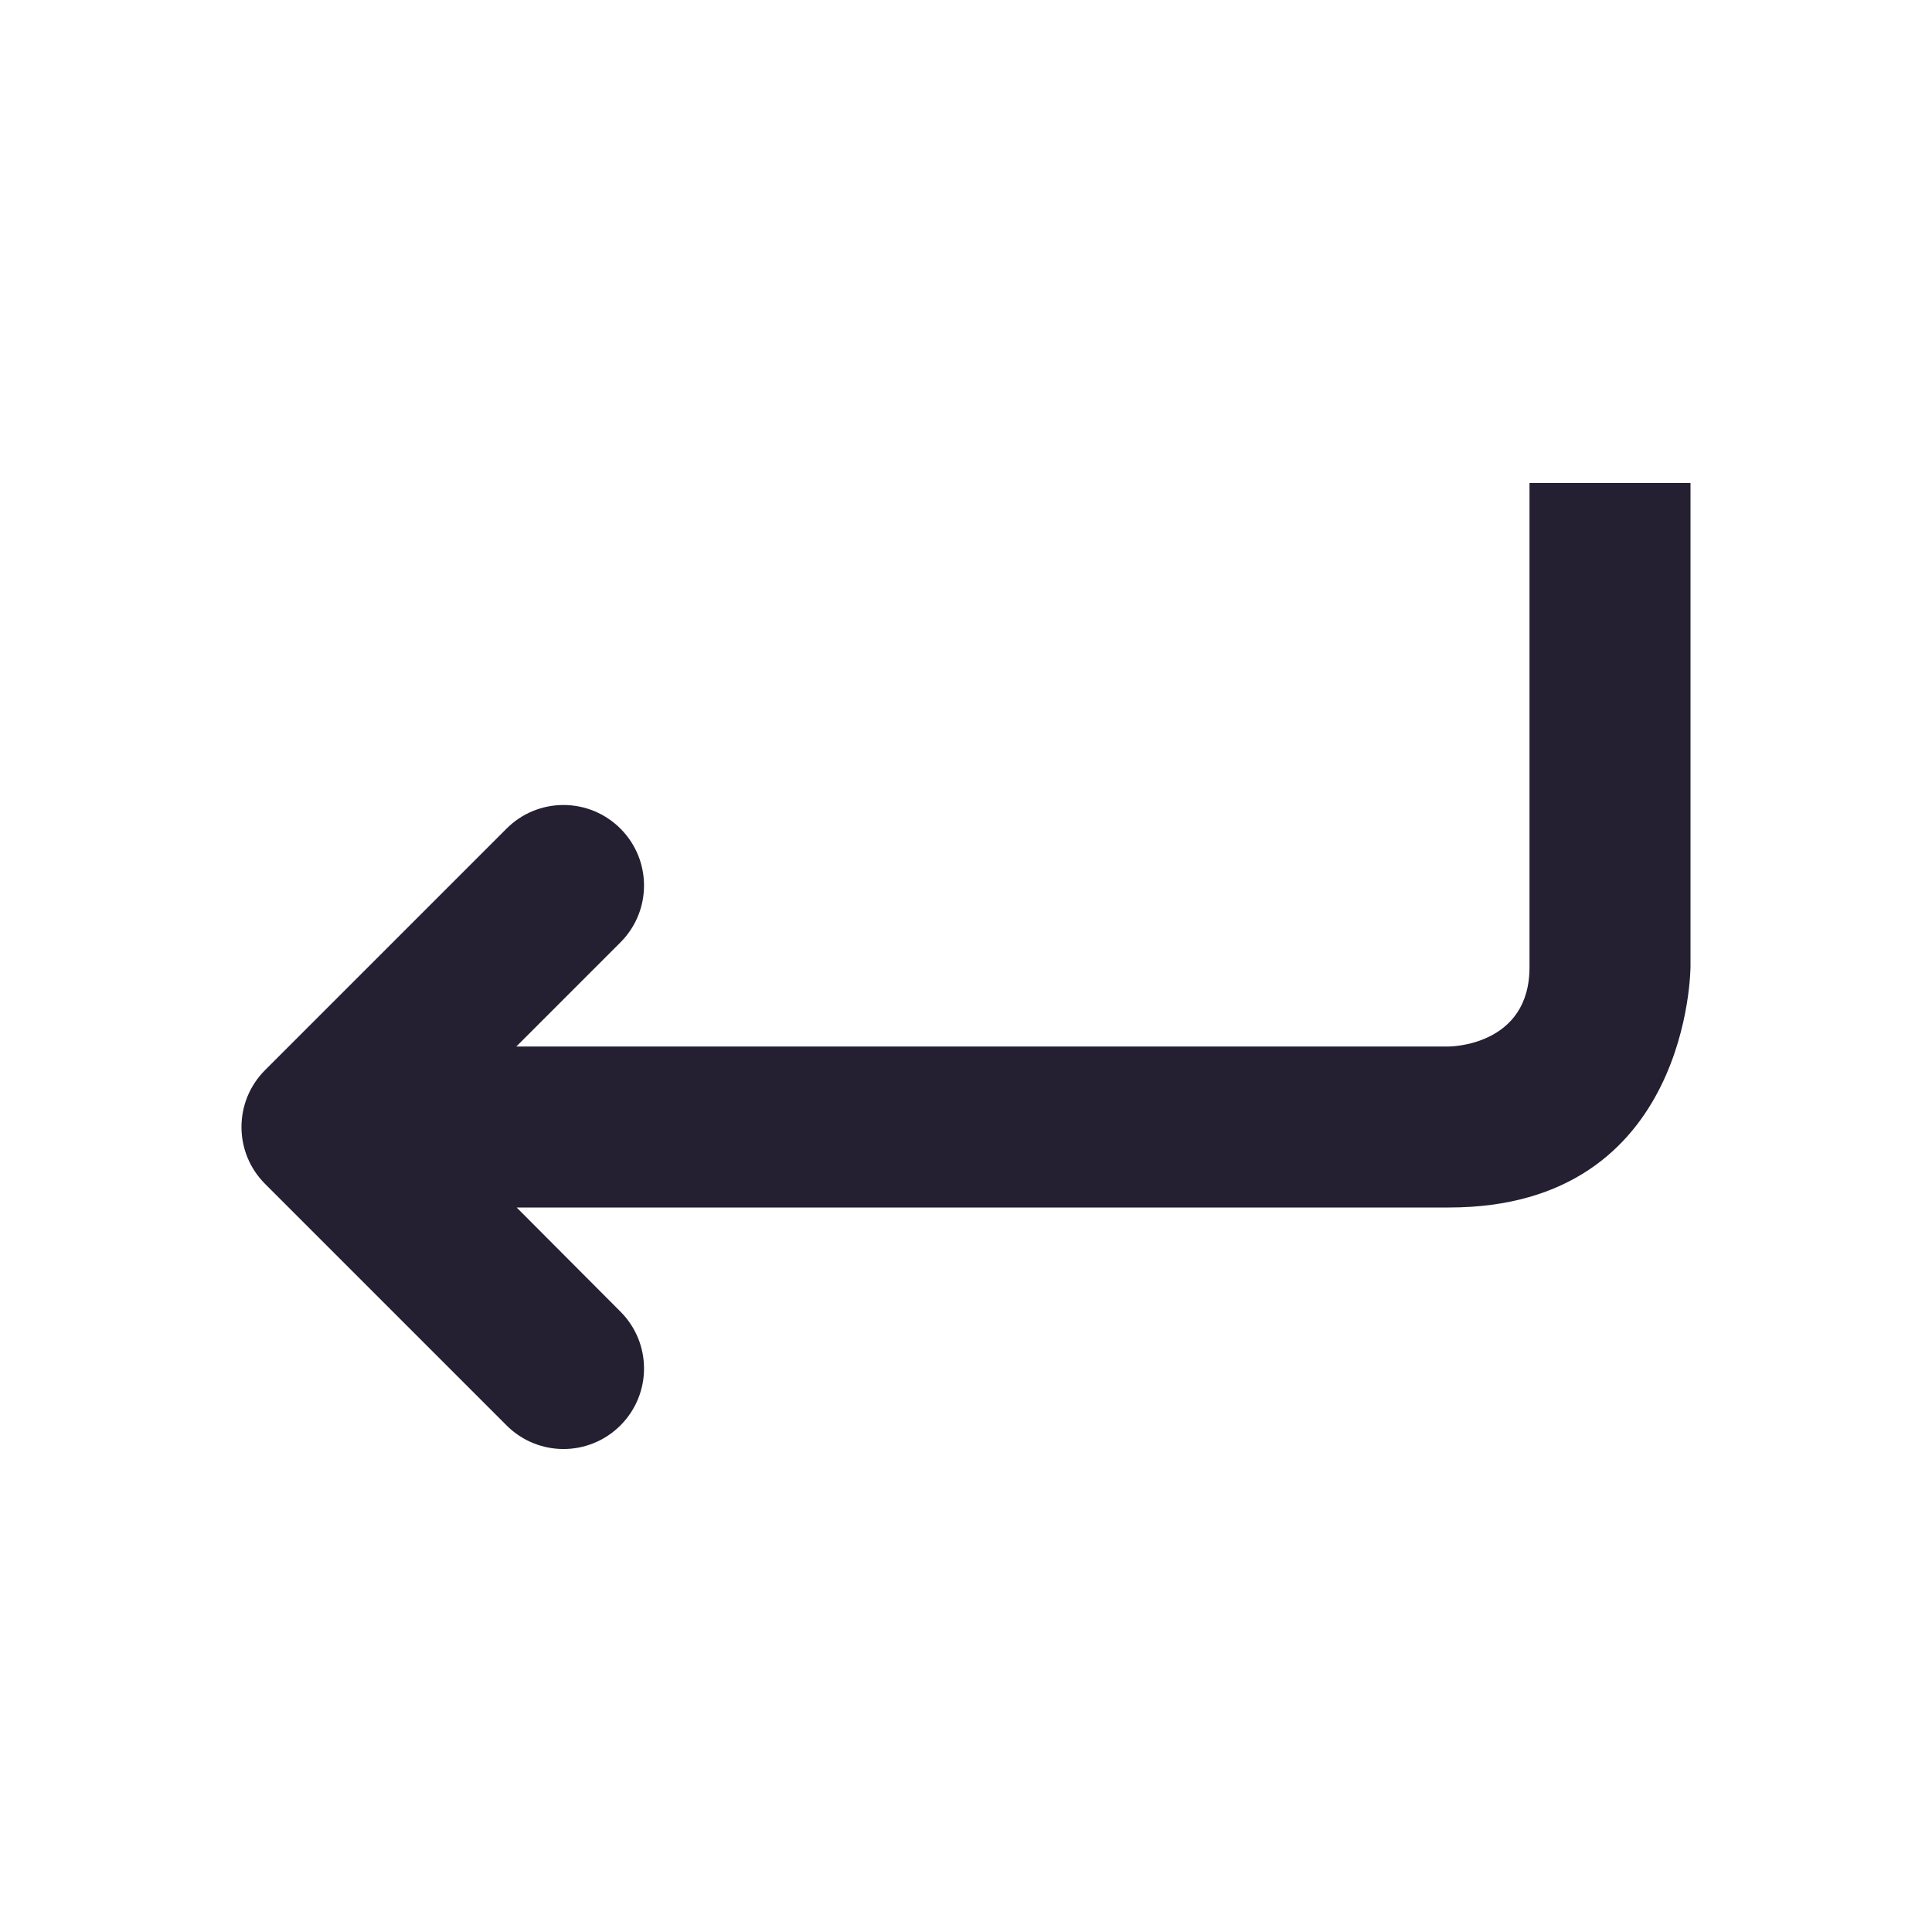 <?xml version="1.0" encoding="UTF-8"?>
<svg height="24px" viewBox="0 0 24 24" width="24px" xmlns="http://www.w3.org/2000/svg">
    <path d="m 19 6 v 6.004 c 0.008 0.996 -1 0.996 -1 0.996 h -11.586 l 1.293 -1.293 c 0.391 -0.391 0.391 -1.023 0 -1.414 c -0.188 -0.188 -0.441 -0.293 -0.707 -0.293 s -0.52 0.105 -0.707 0.293 l -3 3 c -0.391 0.391 -0.391 1.023 0 1.414 l 3 3 c 0.391 0.391 1.023 0.391 1.414 0 s 0.391 -1.023 0 -1.414 l -1.289 -1.293 h 11.582 c 3.008 0 3 -3 3 -3 v -6 z m 0 0" fill="#241f31"/>
</svg>
